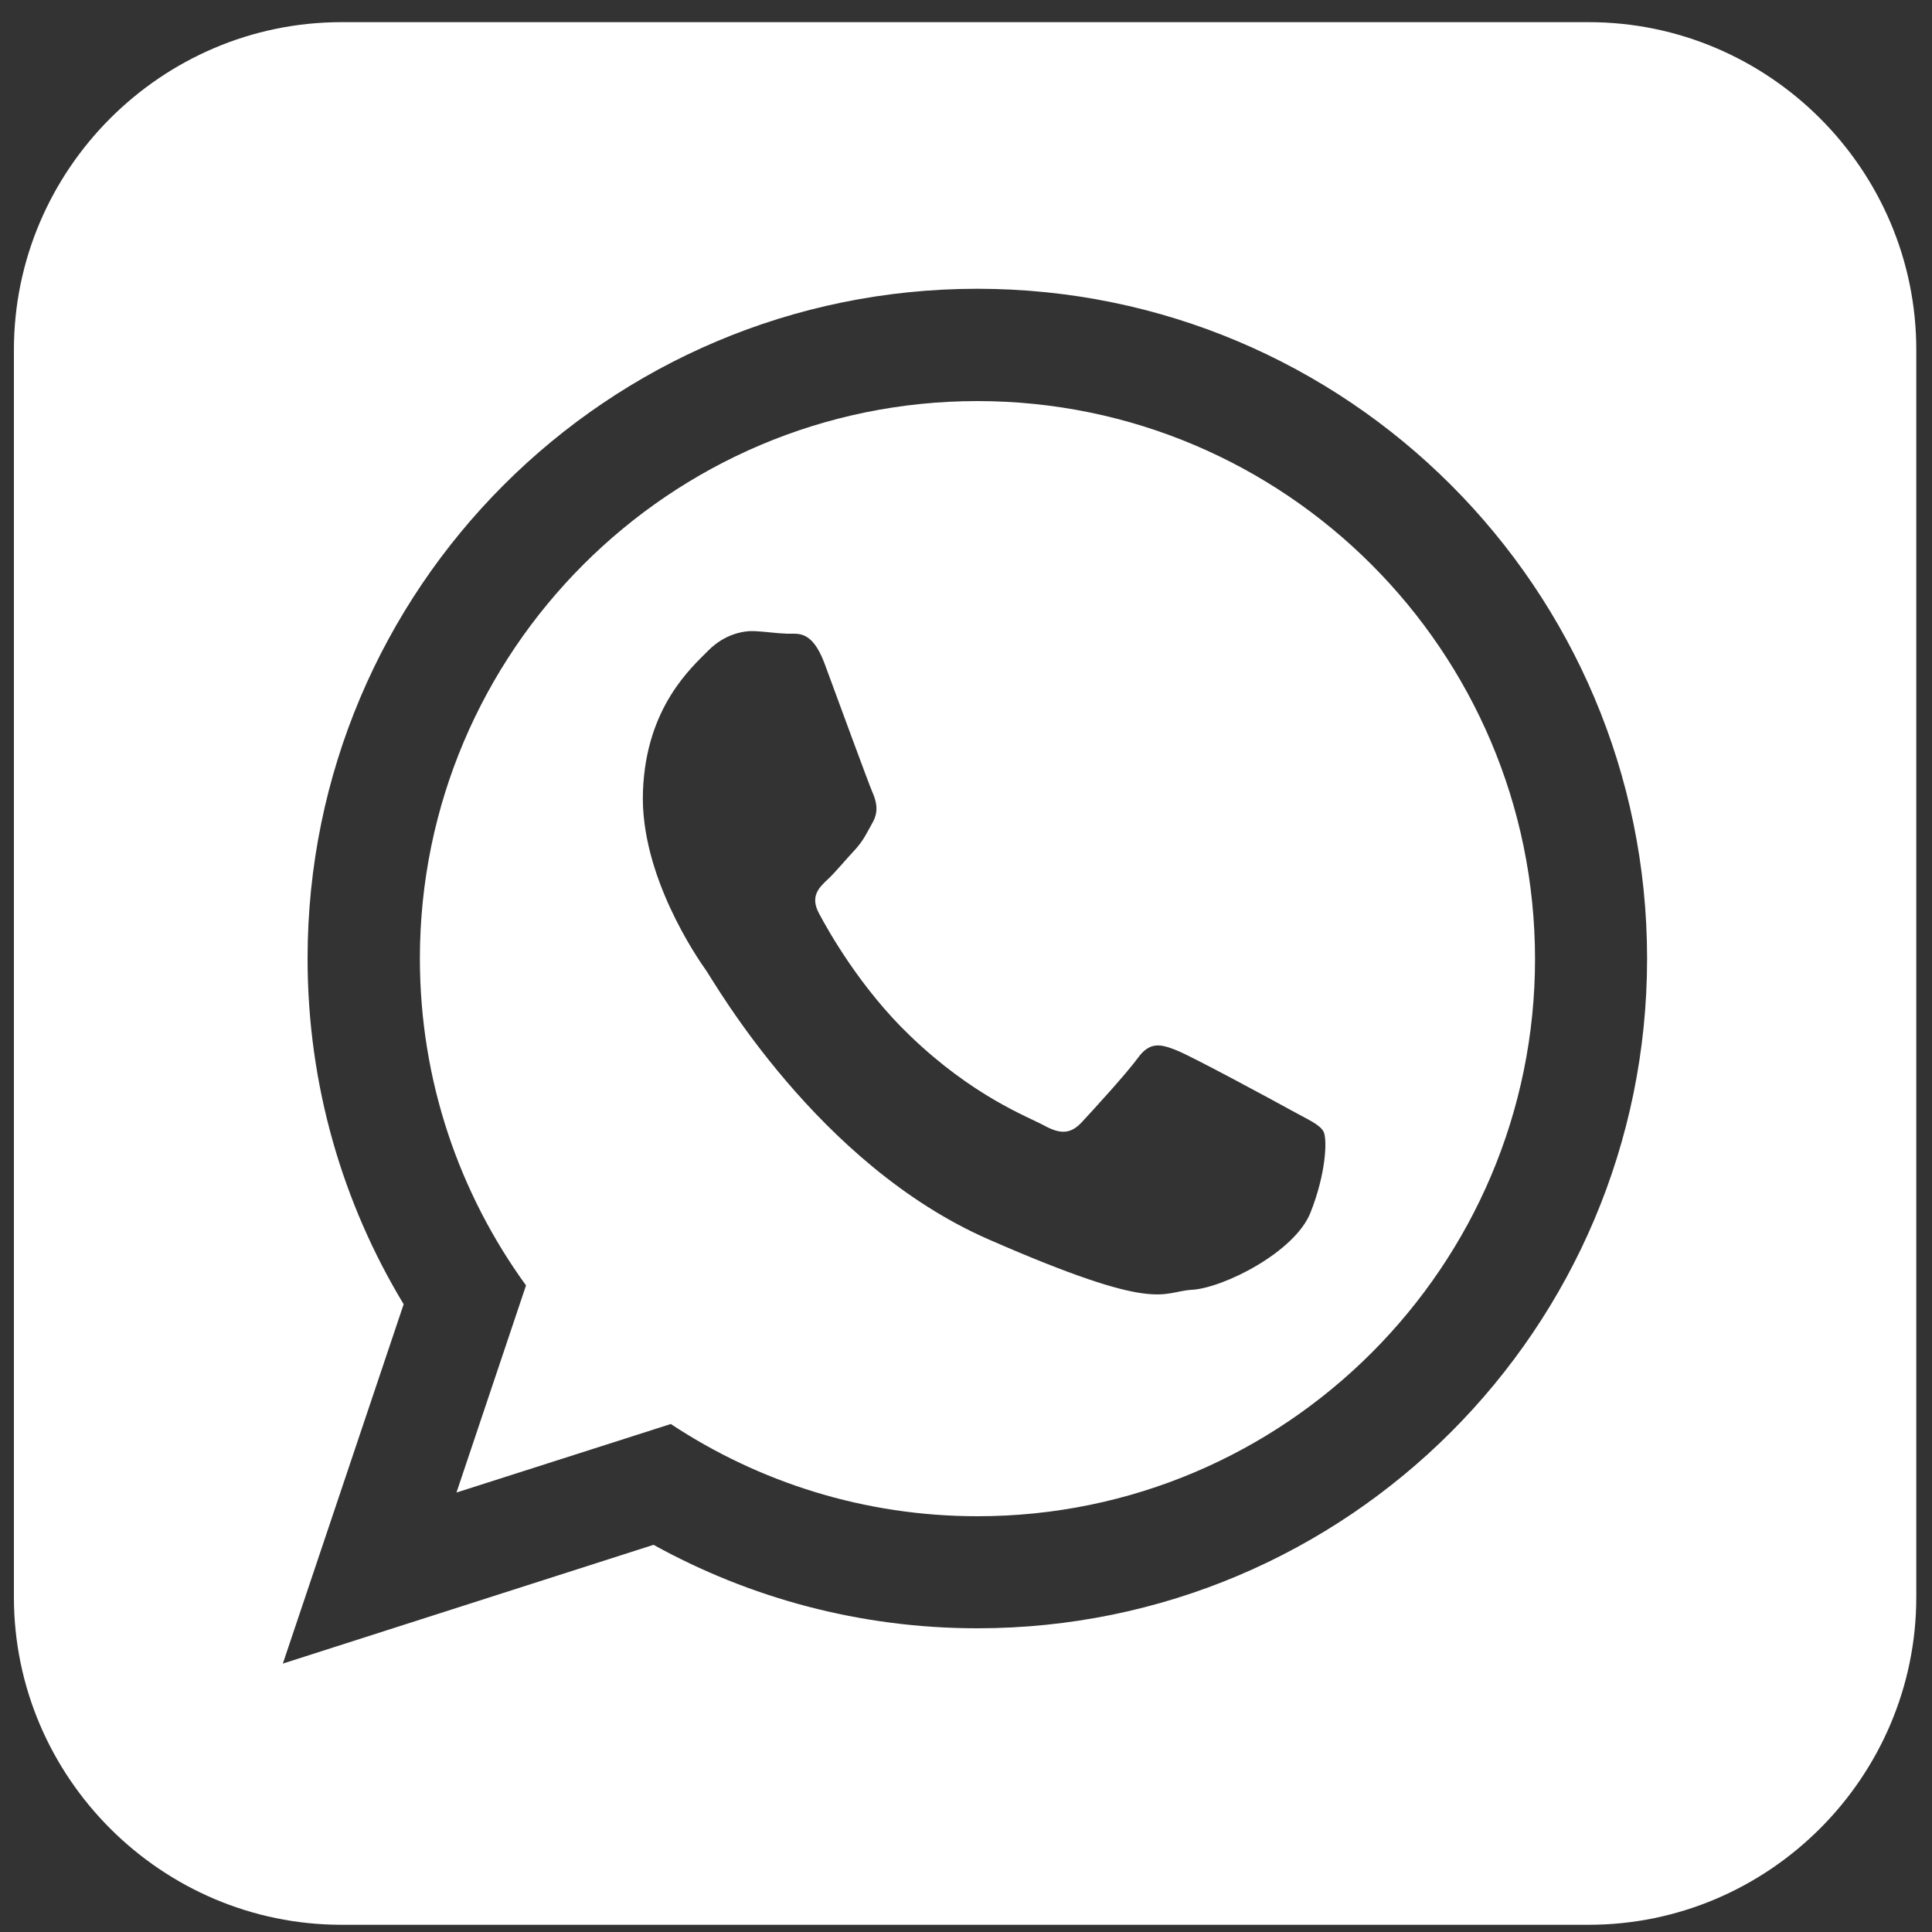 <svg width="75" height="75" viewBox="0 0 75 75" fill="none" xmlns="http://www.w3.org/2000/svg">
<rect x="0" y="0" width="75" height="75" fill="#333333" stroke="none"/>
<path d="M37.94 15.57C26.01 15.57 16.3 25.28 16.3 37.21C16.3 41.95 17.83 46.33 20.42 49.9L17.72 57.94L26.04 55.28C29.46 57.54 33.55 58.86 37.95 58.86C49.89 58.86 59.59 49.15 59.59 37.22C59.58 25.27 49.88 15.57 37.94 15.57ZM50.87 47.08C50.26 48.61 47.49 50 46.27 50.07C45.05 50.14 45.02 51.02 38.37 48.11C31.73 45.2 27.73 38.12 27.41 37.67C27.09 37.22 24.83 33.97 24.96 30.71C25.08 27.44 26.86 25.9 27.49 25.26C28.12 24.62 28.85 24.48 29.29 24.5C29.73 24.52 30.17 24.59 30.56 24.6C30.95 24.62 31.51 24.42 32.01 25.76C32.51 27.11 33.72 30.42 33.87 30.76C34.02 31.1 34.12 31.49 33.88 31.92C33.64 32.35 33.52 32.63 33.18 33C32.83 33.37 32.45 33.84 32.14 34.13C31.8 34.45 31.43 34.79 31.8 35.47C32.16 36.15 33.41 38.37 35.32 40.2C37.77 42.56 39.88 43.34 40.53 43.69C41.18 44.05 41.57 44.01 41.98 43.58C42.38 43.15 43.71 41.7 44.18 41.06C44.65 40.41 45.09 40.54 45.69 40.78C46.29 41.02 49.49 42.75 50.14 43.11C50.79 43.47 51.23 43.65 51.38 43.93C51.53 44.22 51.48 45.55 50.87 47.08Z" fill="white"/>
<path d="M61.67 0.86H55.83H19.1H13.26C6.26 0.86 0.54 6.59 0.54 13.58V19.42V56.15V62C0.54 69 6.27 74.72 13.26 74.72H19.1H55.83H61.67C68.67 74.72 74.39 68.99 74.39 62V13.58C74.39 6.58 68.67 0.86 61.67 0.86ZM25.37 59.97L10.98 64.58L15.67 50.63C13.3 46.71 11.94 42.12 11.94 37.21C11.94 22.85 23.58 11.21 37.94 11.21C52.3 11.21 63.94 22.85 63.94 37.21C63.94 51.57 52.3 63.21 37.94 63.21C33.38 63.21 29.1 62.03 25.37 59.97Z" fill="white"/>
</svg>
